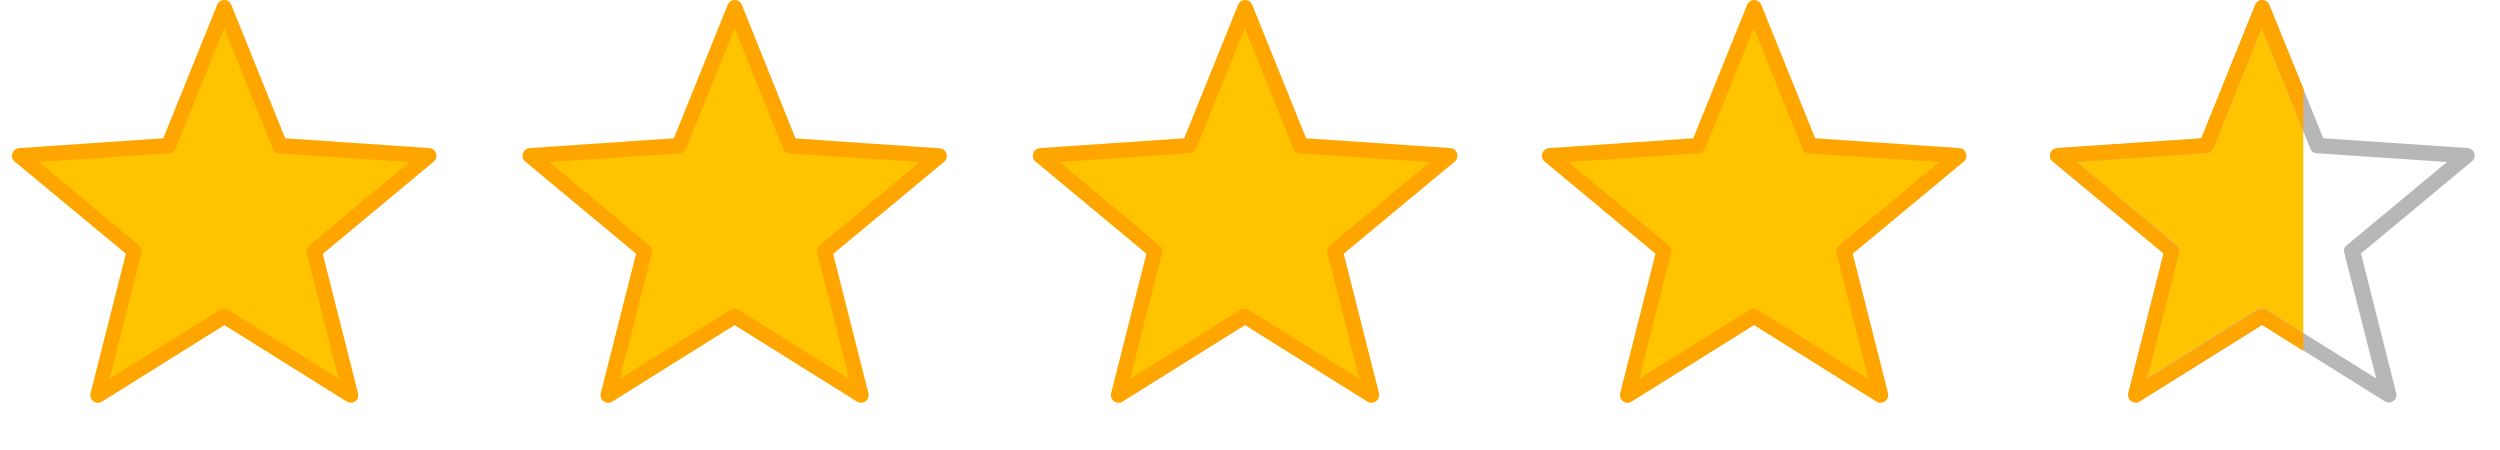 <svg width="100" height="18" viewBox="0 0 100 18" fill="none" xmlns="http://www.w3.org/2000/svg">
<path d="M8.969 12.649L3.911 15.808L5.369 10.042L0.782 6.234L6.744 5.833L8.969 0.317L11.195 5.833L17.157 6.234L12.577 10.042L14.035 15.808L8.969 12.649Z" fill="#FFC300"/>
<path d="M14.035 16.11C13.982 16.11 13.921 16.095 13.875 16.065L8.977 13.004L4.078 16.065C3.972 16.133 3.835 16.125 3.736 16.049C3.638 15.974 3.592 15.853 3.622 15.732L5.035 10.148L0.584 6.461C0.486 6.385 0.455 6.249 0.493 6.136C0.531 6.015 0.638 5.939 0.759 5.924L6.531 5.531L8.688 0.189C8.734 0.076 8.848 0 8.969 0C9.091 0 9.205 0.076 9.25 0.189L11.407 5.531L17.179 5.924C17.3 5.932 17.407 6.015 17.445 6.136C17.483 6.257 17.445 6.385 17.354 6.461L12.911 10.156L14.316 15.709C14.331 15.74 14.331 15.777 14.331 15.815C14.339 15.974 14.202 16.11 14.035 16.11ZM1.557 6.483L5.559 9.816C5.65 9.891 5.688 10.012 5.658 10.118L4.382 15.15L8.802 12.392C8.901 12.332 9.03 12.332 9.129 12.392L13.549 15.15L12.273 10.118C12.242 10.005 12.28 9.884 12.371 9.816L16.382 6.483L11.172 6.136C11.058 6.128 10.951 6.053 10.913 5.947L8.969 1.126L7.025 5.939C6.979 6.045 6.881 6.121 6.767 6.128L1.557 6.483Z" fill="#FFA500"/>
<path d="M29.384 12.649L24.319 15.808L25.777 10.042L21.197 6.234L27.159 5.833L29.384 0.317L31.61 5.833L37.572 6.234L32.984 10.042L34.443 15.808L29.384 12.649Z" fill="#FFC300"/>
<path d="M34.443 16.11C34.389 16.11 34.328 16.095 34.283 16.065L29.384 13.004L24.486 16.065C24.379 16.133 24.243 16.125 24.144 16.049C24.045 15.974 24 15.853 24.03 15.732L25.443 10.148L21.007 6.461C20.909 6.385 20.878 6.249 20.916 6.136C20.954 6.015 21.061 5.939 21.182 5.924L26.954 5.531L29.111 0.189C29.157 0.076 29.27 0 29.392 0C29.514 0 29.627 0.076 29.673 0.189L31.822 5.539L37.594 5.932C37.716 5.939 37.822 6.022 37.86 6.143C37.898 6.264 37.86 6.393 37.769 6.468L33.326 10.156L34.731 15.709C34.746 15.74 34.746 15.777 34.746 15.815C34.746 15.974 34.609 16.11 34.443 16.11ZM21.972 6.483L25.974 9.816C26.066 9.891 26.103 10.012 26.073 10.118L24.797 15.15L29.217 12.392C29.316 12.332 29.445 12.332 29.544 12.392L33.964 15.15L32.688 10.118C32.658 10.005 32.696 9.884 32.787 9.816L36.797 6.483L31.587 6.136C31.473 6.128 31.367 6.053 31.329 5.947L29.384 1.126L27.44 5.947C27.395 6.053 27.296 6.128 27.182 6.136L21.972 6.483Z" fill="#FFA500"/>
<path d="M49.791 12.649L44.733 15.808L46.191 10.042L41.603 6.234L47.565 5.833L49.791 0.317L52.016 5.833L57.985 6.234L53.398 10.042L54.856 15.808L49.791 12.649Z" fill="#FFC300"/>
<path d="M54.856 16.11C54.803 16.11 54.743 16.095 54.697 16.065L49.798 13.004L44.9 16.065C44.794 16.133 44.657 16.125 44.558 16.049C44.459 15.974 44.414 15.853 44.444 15.732L45.857 10.148L41.421 6.461C41.323 6.385 41.292 6.249 41.33 6.136C41.368 6.015 41.475 5.939 41.596 5.924L47.368 5.531L49.525 0.189C49.571 0.076 49.684 0 49.806 0C49.928 0 50.041 0.076 50.087 0.189L52.244 5.531L58.016 5.924C58.137 5.932 58.244 6.015 58.282 6.136C58.32 6.257 58.282 6.385 58.191 6.461L53.748 10.148L55.153 15.702C55.168 15.732 55.168 15.77 55.168 15.808C55.16 15.974 55.024 16.11 54.856 16.11ZM42.378 6.483L46.381 9.816C46.472 9.891 46.51 10.012 46.48 10.118L45.204 15.15L49.624 12.392C49.722 12.332 49.852 12.332 49.95 12.392L54.37 15.15L53.094 10.118C53.064 10.005 53.102 9.884 53.193 9.816L57.203 6.483L51.993 6.136C51.879 6.128 51.773 6.053 51.735 5.947L49.791 1.126L47.847 5.939C47.801 6.045 47.702 6.121 47.588 6.128L42.378 6.483Z" fill="#FFA500"/>
<path d="M70.153 12.649L65.095 15.808L66.553 10.042L61.966 6.234L67.928 5.833L70.153 0.317L72.378 5.833L78.348 6.234L73.76 10.042L75.219 15.808L70.153 12.649Z" fill="#FFC300"/>
<path d="M75.219 16.11C75.166 16.11 75.105 16.095 75.059 16.065L70.161 13.004L65.262 16.065C65.156 16.133 65.019 16.125 64.92 16.049C64.822 15.974 64.776 15.853 64.806 15.732L66.219 10.148L61.784 6.461C61.685 6.385 61.655 6.249 61.693 6.136C61.731 6.015 61.837 5.939 61.958 5.924L67.73 5.531L69.887 0.189C69.933 0.076 70.047 0 70.168 0C70.29 0 70.404 0.076 70.449 0.189L72.606 5.531L78.378 5.924C78.5 5.932 78.606 6.015 78.644 6.136C78.682 6.257 78.644 6.385 78.553 6.461L74.11 10.148L75.515 15.702C75.53 15.732 75.53 15.77 75.53 15.808C75.523 15.974 75.386 16.11 75.219 16.11ZM62.741 6.483L66.743 9.816C66.834 9.891 66.872 10.012 66.842 10.118L65.566 15.15L69.986 12.392C70.085 12.332 70.214 12.332 70.313 12.392L74.733 15.15L73.457 10.118C73.427 10.005 73.464 9.884 73.556 9.816L77.566 6.483L72.356 6.136C72.242 6.128 72.135 6.053 72.097 5.947L70.153 1.126L68.209 5.939C68.163 6.045 68.065 6.121 67.951 6.128L62.741 6.483Z" fill="#FFA500"/>
<g clip-path="url(#clip0_1758_208)">
<path d="M92.129 4.41L90.48 0.37L88.219 5.81L82.519 6.22L86.96 9.77L85.59 15.71L90.49 12.59L92.129 13.7V4.41Z" fill="#FFC300"/>
<path d="M92.93 5.53L98.7 5.92C98.82 5.92 98.93 6.01 98.97 6.13C99.01 6.25 98.97 6.38 98.88 6.45L94.44 10.14L95.84 15.69C95.84 15.69 95.86 15.76 95.86 15.8C95.86 15.97 95.72 16.1 95.55 16.1C95.5 16.1 95.44 16.08 95.39 16.05L90.49 12.99L85.59 16.05C85.48 16.12 85.35 16.11 85.25 16.03C85.15 15.95 85.11 15.83 85.14 15.71L86.55 10.13L82.11 6.46C82.01 6.38 81.98 6.25 82.02 6.14C82.06 6.02 82.16 5.94 82.29 5.93L88.06 5.54L90.21 0.19C90.26 0.08 90.37 0 90.49 0C90.61 0 90.73 0.08 90.77 0.19L92.93 5.53ZM83.06 6.48L87.06 9.81C87.15 9.89 87.19 10.01 87.16 10.11L85.88 15.14L90.3 12.38C90.4 12.32 90.53 12.32 90.63 12.38L95.05 15.14L93.77 10.11C93.74 10 93.77 9.88 93.87 9.81L97.88 6.48L92.67 6.13C92.56 6.13 92.45 6.05 92.41 5.94L90.47 1.12L88.53 5.93C88.48 6.04 88.39 6.11 88.27 6.12L83.06 6.48Z" fill="#B7B7B7"/>
<path d="M92.13 13.33L90.63 12.4C90.53 12.34 90.4 12.34 90.3 12.4L85.88 15.16L87.16 10.13C87.19 10.02 87.16 9.9 87.06 9.83L83.06 6.48L88.27 6.12C88.38 6.12 88.48 6.04 88.53 5.93L90.47 1.12L92.13 5.22V3.76C92.13 3.7 92.15 3.66 92.16 3.61L90.77 0.19C90.72 0.08 90.61 0 90.49 0C90.37 0 90.25 0.08 90.21 0.19L88.05 5.53L82.28 5.92C82.16 5.94 82.05 6.01 82.01 6.13C81.97 6.24 82.01 6.38 82.1 6.45L86.54 10.14L85.13 15.72C85.1 15.84 85.15 15.96 85.24 16.04C85.34 16.12 85.48 16.12 85.58 16.06L90.48 13L92.13 14.03V13.32V13.33Z" fill="#FFA500"/>
</g>
<defs>
<clipPath id="clip0_1758_208">
<rect width="16.98" height="16.11" fill="white" transform="translate(82)"/>
</clipPath>
</defs>
</svg>
